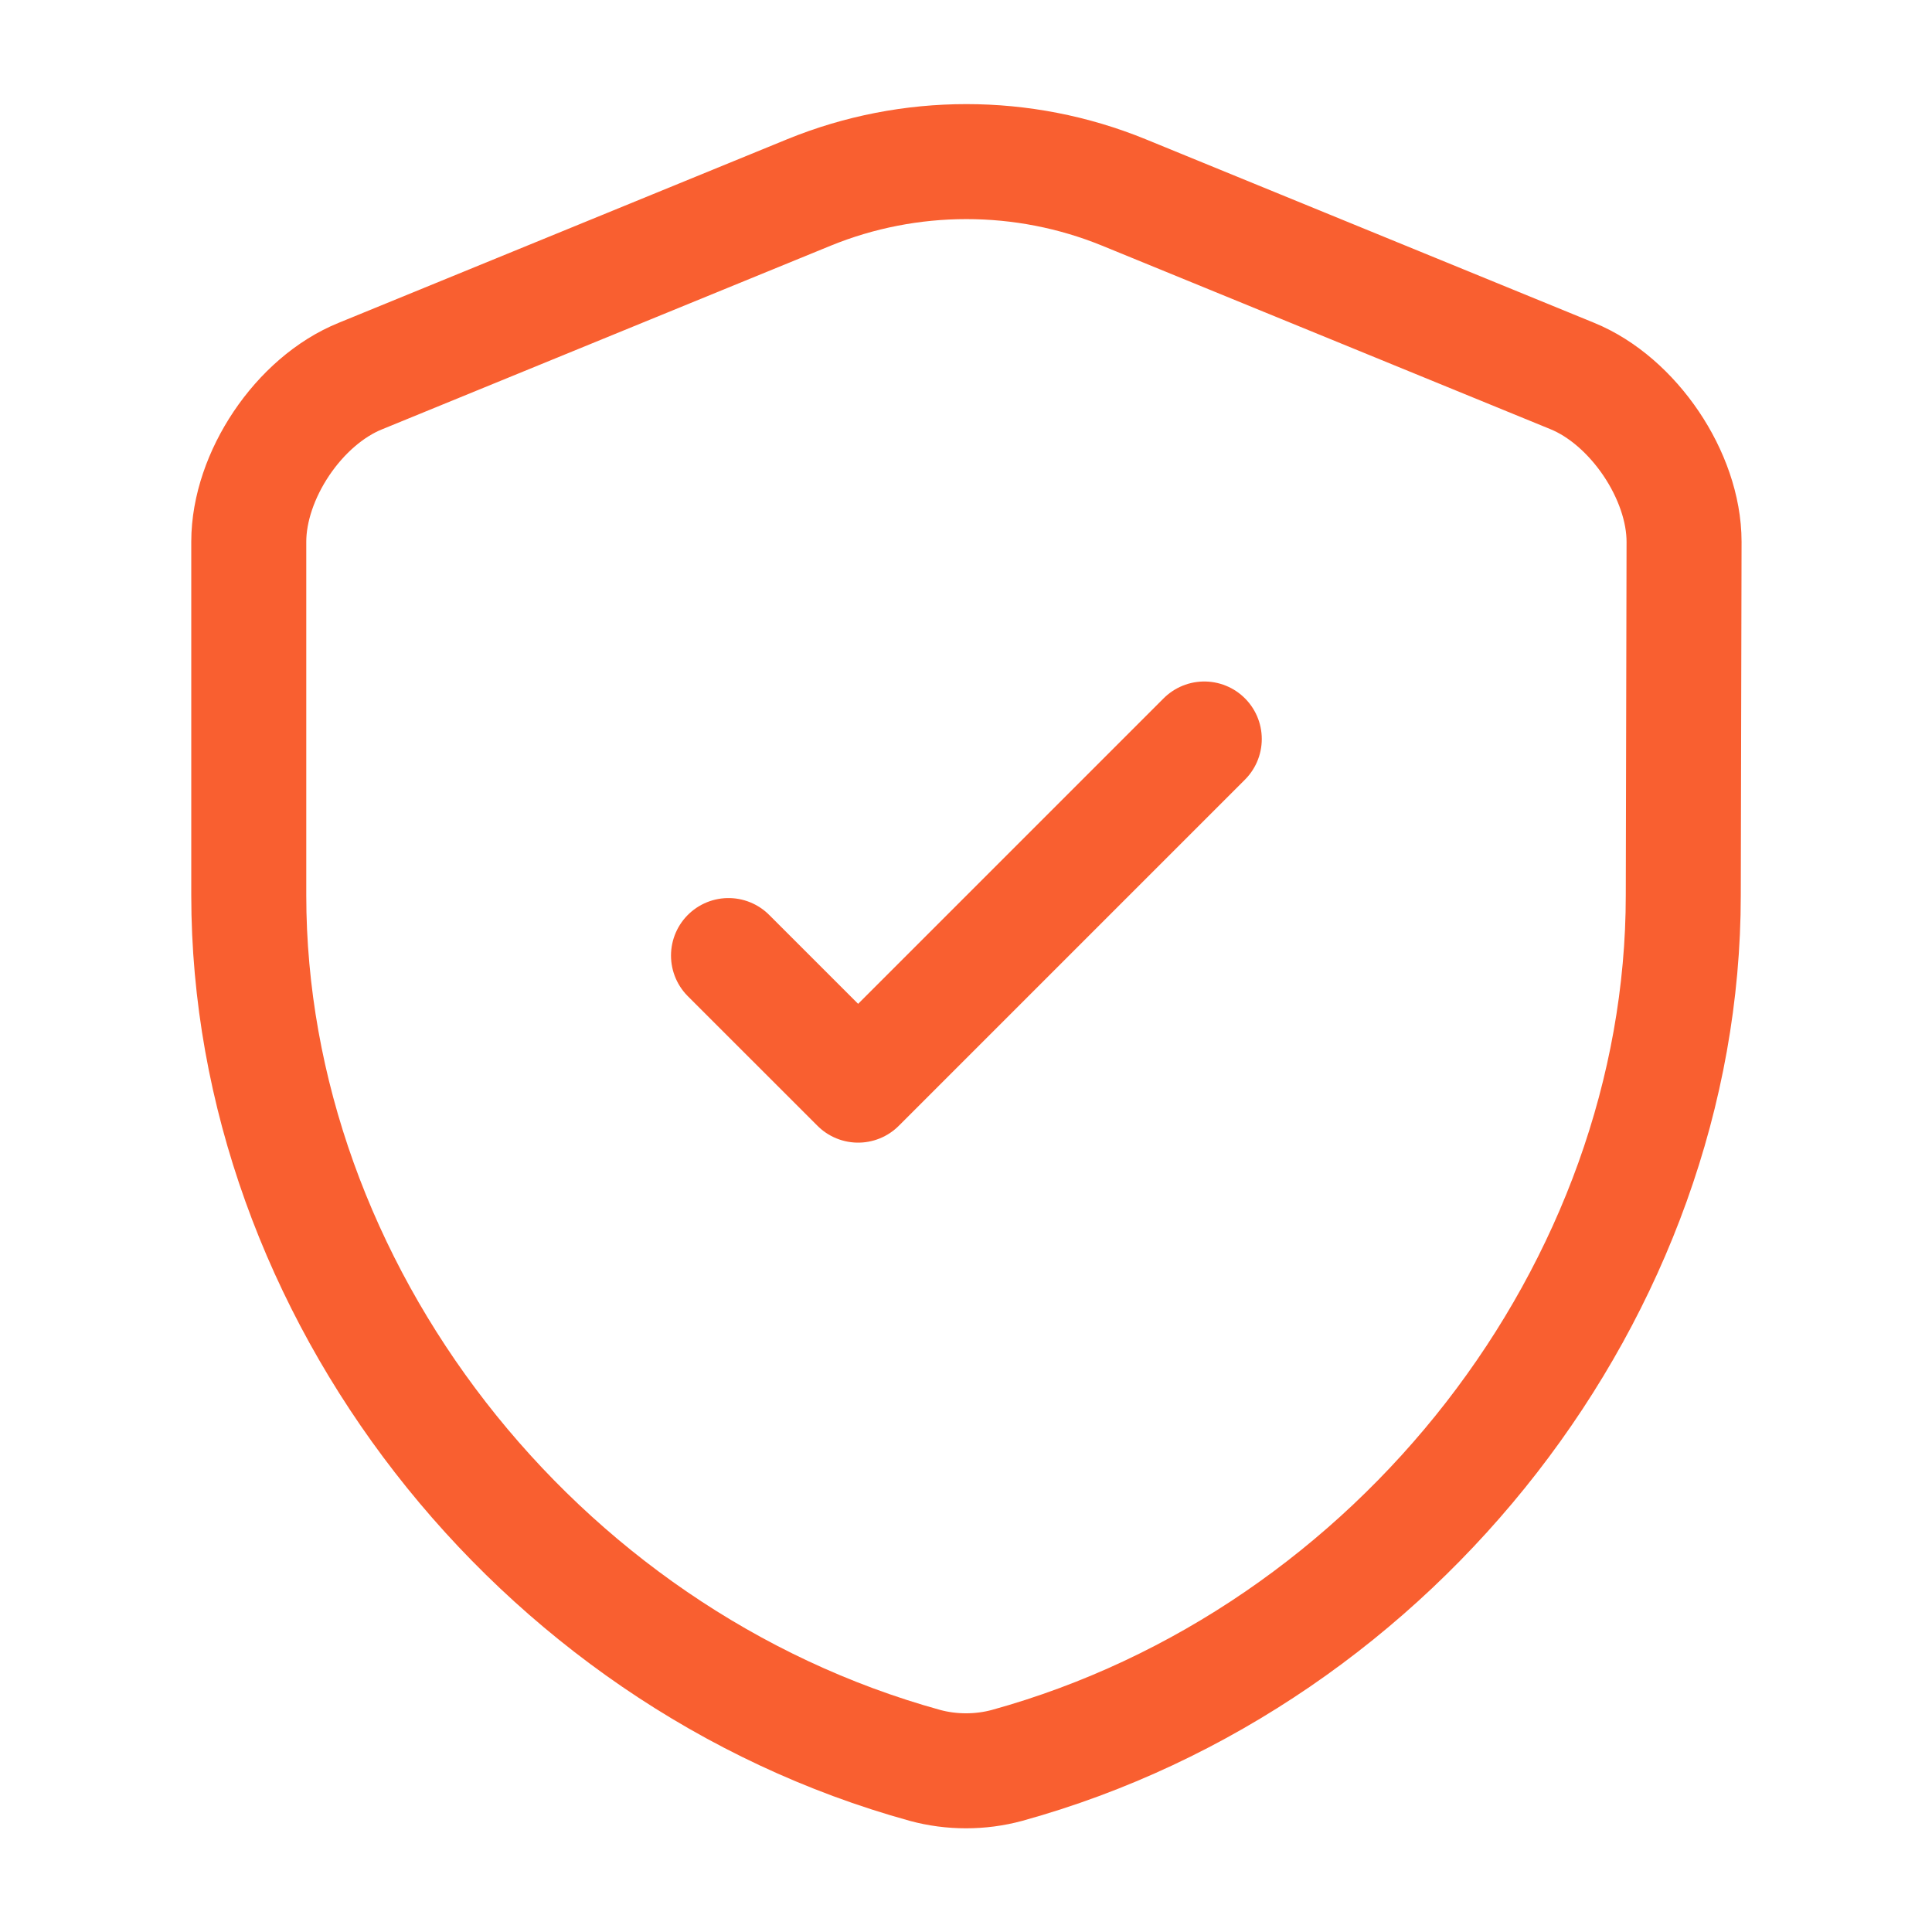 <?xml version="1.0" encoding="UTF-8"?>
<svg xmlns="http://www.w3.org/2000/svg" width="42" height="42" viewBox="0 0 42 42" fill="none">
  <path d="M36.593 19.46C36.593 28.018 30.38 36.033 21.893 38.378C21.315 38.535 20.685 38.535 20.108 38.378C11.62 36.033 5.408 28.018 5.408 19.46V11.778C5.408 10.343 6.493 8.715 7.84 8.173L17.588 4.183C19.775 3.29 22.243 3.29 24.43 4.183L34.178 8.173C35.508 8.715 36.61 10.343 36.61 11.778L36.593 19.46Z" stroke="#F95F30" stroke-width="2.5" stroke-linecap="round" stroke-linejoin="round"></path>
  <path d="M15.837 20.773L18.655 23.59L26.18 16.065" stroke="#F95F30" stroke-width="2.5" stroke-linecap="round" stroke-linejoin="round"></path>
</svg>
